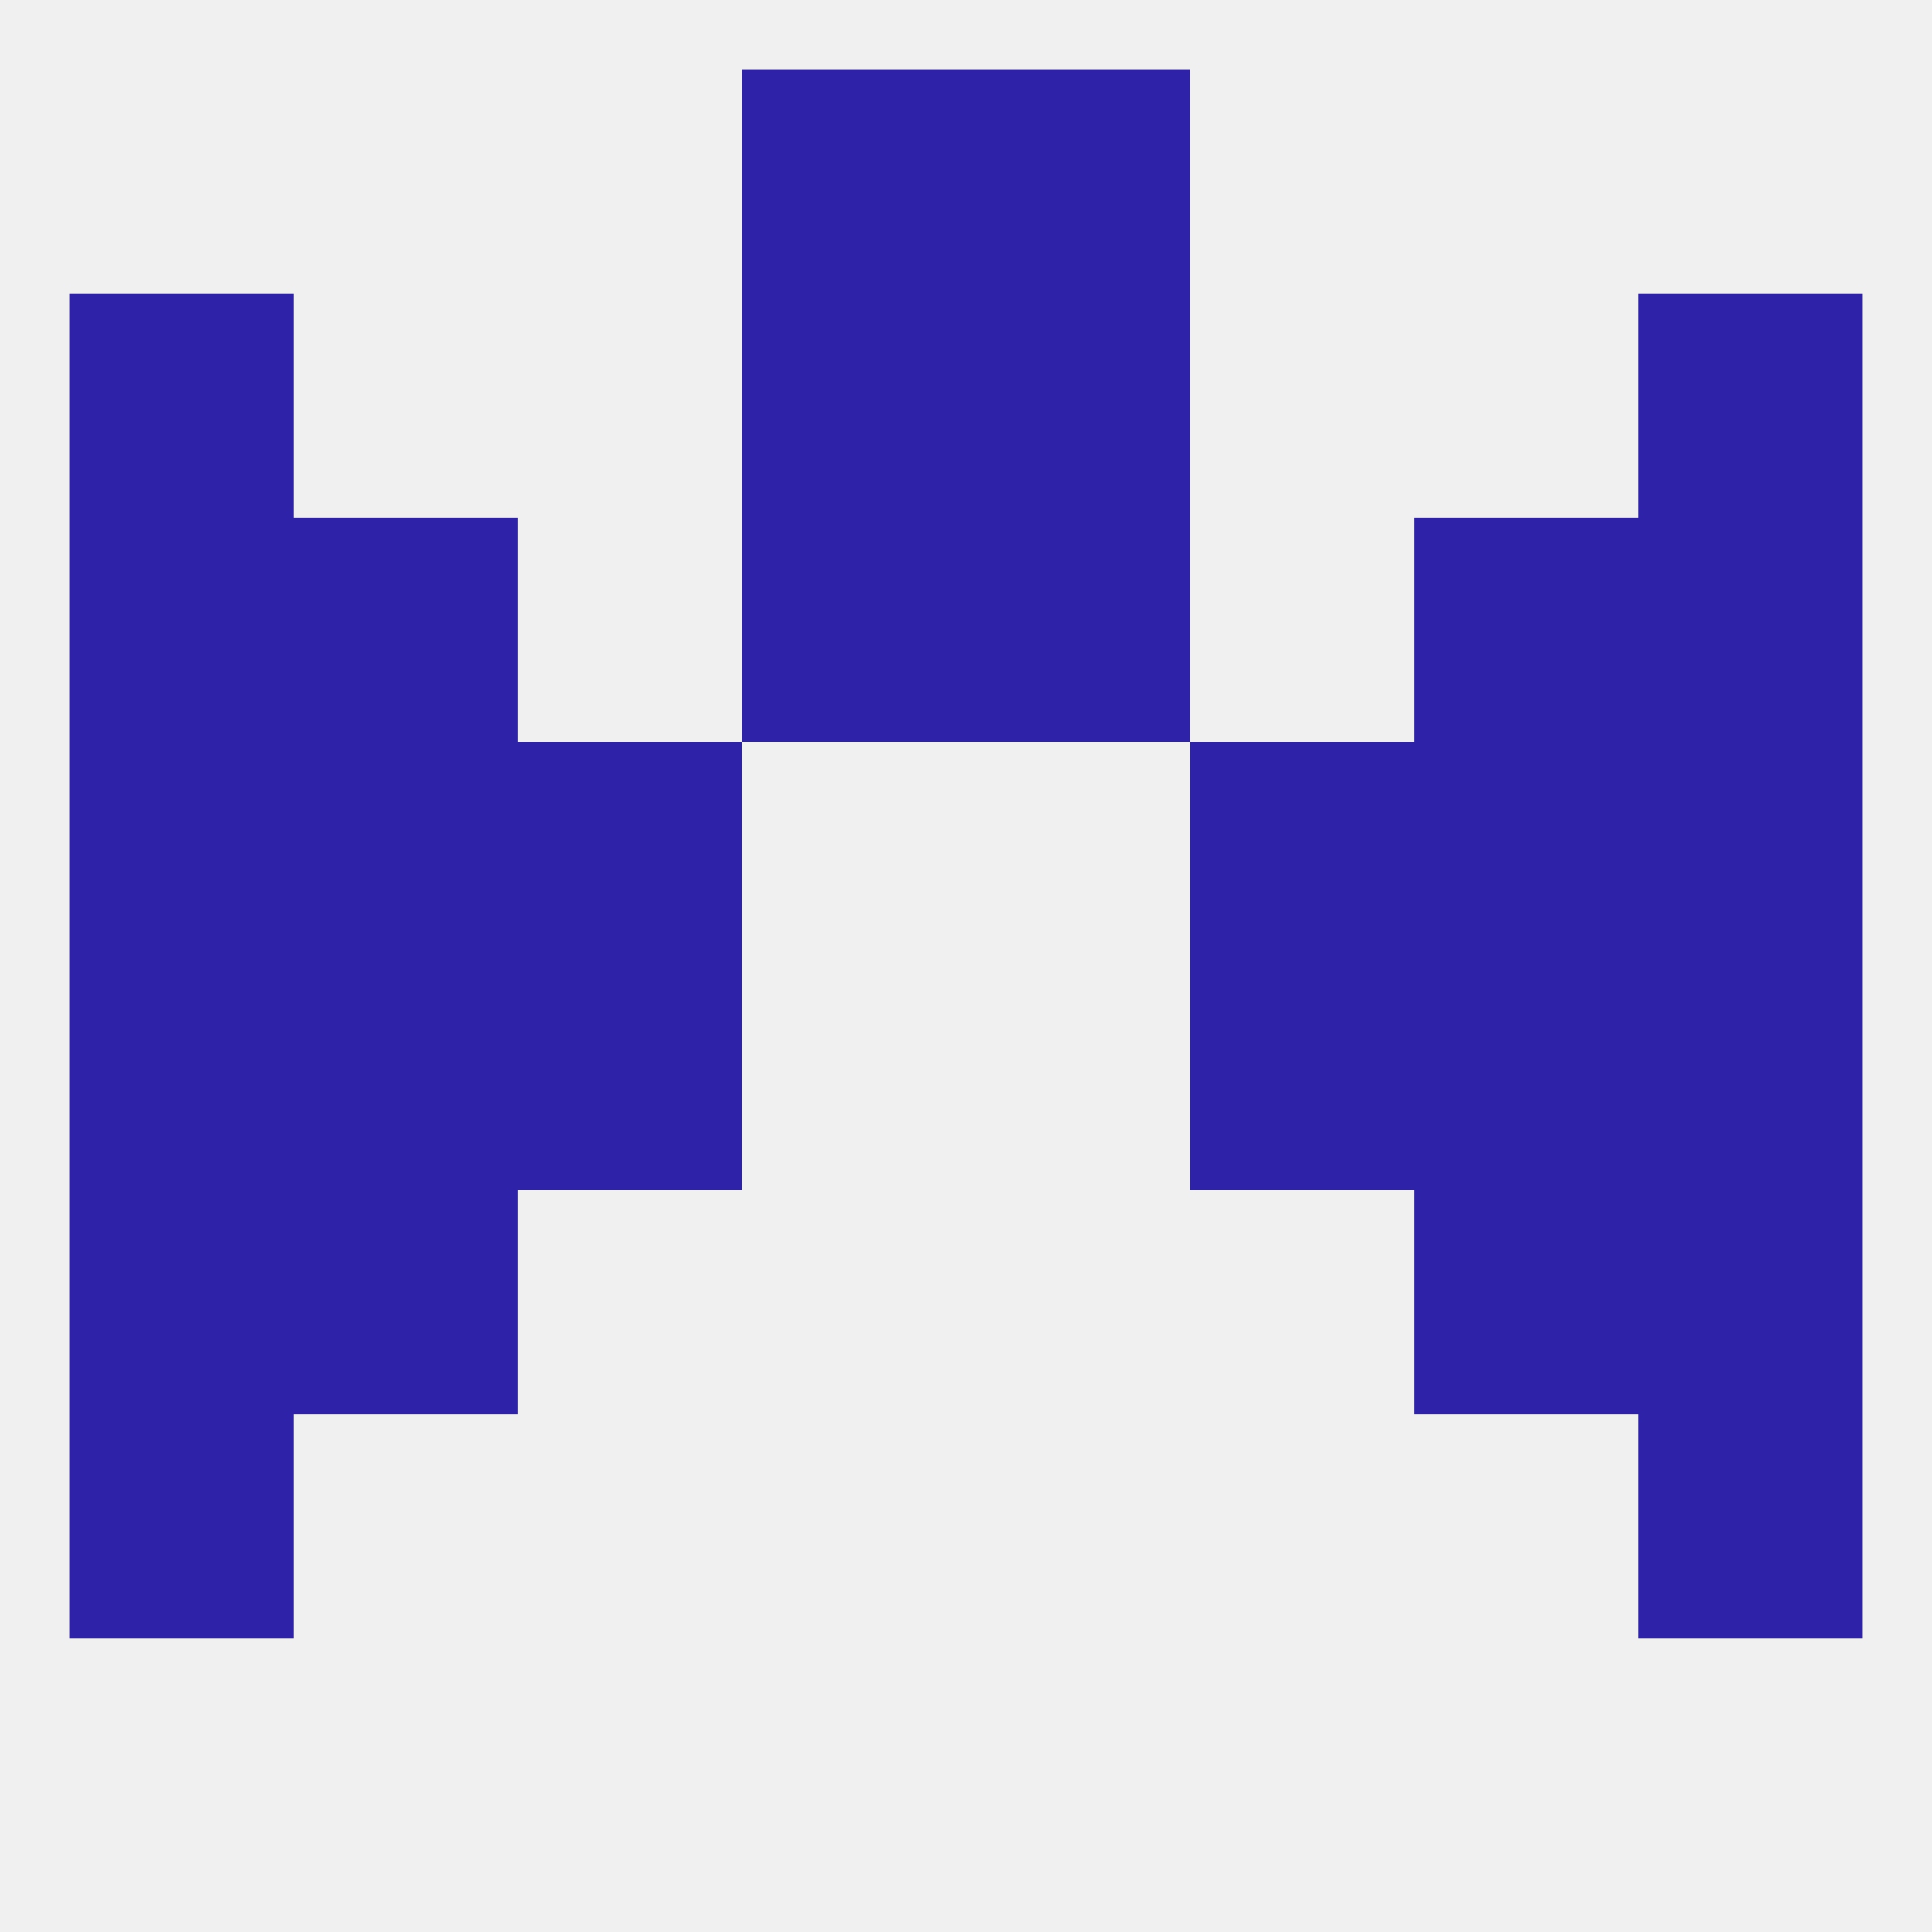 
<!--   <?xml version="1.0"?> -->
<svg version="1.1" baseprofile="full" xmlns="http://www.w3.org/2000/svg" xmlns:xlink="http://www.w3.org/1999/xlink" xmlns:ev="http://www.w3.org/2001/xml-events" width="250" height="250" viewBox="0 0 250 250" >
	<rect width="100%" height="100%" fill="rgba(240,240,240,255)"/>

	<rect x="183" y="67" width="29" height="29" fill="rgba(46,35,168,255)"/>
	<rect x="9" y="67" width="29" height="29" fill="rgba(46,35,168,255)"/>
	<rect x="212" y="67" width="29" height="29" fill="rgba(46,35,168,255)"/>
	<rect x="96" y="67" width="29" height="29" fill="rgba(46,35,168,255)"/>
	<rect x="125" y="67" width="29" height="29" fill="rgba(46,35,168,255)"/>
	<rect x="38" y="67" width="29" height="29" fill="rgba(46,35,168,255)"/>
	<rect x="125" y="38" width="29" height="29" fill="rgba(46,35,168,255)"/>
	<rect x="9" y="38" width="29" height="29" fill="rgba(46,35,168,255)"/>
	<rect x="212" y="38" width="29" height="29" fill="rgba(46,35,168,255)"/>
	<rect x="96" y="38" width="29" height="29" fill="rgba(46,35,168,255)"/>
	<rect x="96" y="9" width="29" height="29" fill="rgba(46,35,168,255)"/>
	<rect x="125" y="9" width="29" height="29" fill="rgba(46,35,168,255)"/>
	<rect x="9" y="125" width="29" height="29" fill="rgba(46,35,168,255)"/>
	<rect x="212" y="125" width="29" height="29" fill="rgba(46,35,168,255)"/>
	<rect x="38" y="125" width="29" height="29" fill="rgba(46,35,168,255)"/>
	<rect x="183" y="125" width="29" height="29" fill="rgba(46,35,168,255)"/>
	<rect x="67" y="125" width="29" height="29" fill="rgba(46,35,168,255)"/>
	<rect x="154" y="125" width="29" height="29" fill="rgba(46,35,168,255)"/>
	<rect x="9" y="154" width="29" height="29" fill="rgba(46,35,168,255)"/>
	<rect x="212" y="154" width="29" height="29" fill="rgba(46,35,168,255)"/>
	<rect x="38" y="154" width="29" height="29" fill="rgba(46,35,168,255)"/>
	<rect x="183" y="154" width="29" height="29" fill="rgba(46,35,168,255)"/>
	<rect x="212" y="183" width="29" height="29" fill="rgba(46,35,168,255)"/>
	<rect x="9" y="183" width="29" height="29" fill="rgba(46,35,168,255)"/>
	<rect x="212" y="96" width="29" height="29" fill="rgba(46,35,168,255)"/>
	<rect x="38" y="96" width="29" height="29" fill="rgba(46,35,168,255)"/>
	<rect x="183" y="96" width="29" height="29" fill="rgba(46,35,168,255)"/>
	<rect x="67" y="96" width="29" height="29" fill="rgba(46,35,168,255)"/>
	<rect x="154" y="96" width="29" height="29" fill="rgba(46,35,168,255)"/>
	<rect x="9" y="96" width="29" height="29" fill="rgba(46,35,168,255)"/>
</svg>